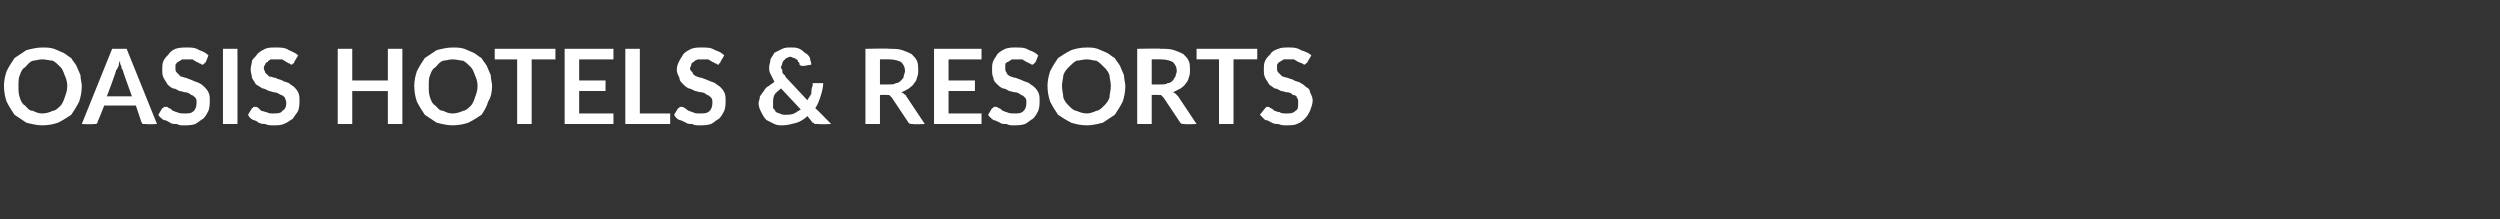<?xml version="1.0" standalone="no"?><!DOCTYPE svg PUBLIC "-//W3C//DTD SVG 1.1//EN" "http://www.w3.org/Graphics/SVG/1.1/DTD/svg11.dtd"><svg xmlns="http://www.w3.org/2000/svg" version="1.1" width="189.5px" height="16.6px" viewBox="0 -3 189.5 16.6" style="top:-3px"><rect x="0" y="-3" width="189.5" height="16.6" fill="#333333" stroke="none"/><desc>Oasis Hotels &amp; Resorts</desc><defs/><g id="Polygon280980"><path d="m6.2 3.5c0 .5-.1.9-.2 1.2c-.2.4-.4.7-.6 1c-.3.2-.6.4-1 .6c-.3.1-.7.2-1.2.2c-.4 0-.8-.1-1.2-.2c-.3-.2-.6-.4-.9-.6c-.2-.3-.4-.6-.6-1c-.1-.3-.2-.7-.2-1.2c0-.4.1-.8.2-1.1c.2-.4.4-.7.6-1c.3-.2.6-.4.9-.6c.4-.1.8-.2 1.2-.2c.3 0 .6 0 .9.1c.2.1.5.2.7.3c.2.1.4.3.6.4c.1.2.3.4.4.6c.1.2.2.5.3.7c0 .3.1.6.1.8zm-1.1 0c0-.3-.1-.6-.2-.8c-.1-.3-.2-.5-.3-.6c-.2-.2-.4-.4-.6-.5c-.2 0-.5-.1-.8-.1c-.3 0-.5.1-.7.1c-.3.1-.4.3-.6.5c-.2.1-.3.3-.4.6c-.1.2-.1.5-.1.8c0 .4 0 .6.1.9c.1.3.2.5.4.6c.2.2.3.4.6.4c.2.1.4.2.7.2c.3 0 .6-.1.8-.2c.2 0 .4-.2.6-.4c.1-.1.2-.3.3-.6c.1-.3.2-.5.2-.9zm4.9.8c0 0-.72-1.97-.7-2c-.1-.1-.1-.2-.1-.3c-.1-.1-.1-.2-.1-.4c-.1.2-.1.3-.1.4c-.1.1-.1.3-.2.3c.05.04-.7 2-.7 2l1.9 0zm1.9 2.1c0 0-.84.04-.8 0c-.1 0-.2 0-.3 0c0-.1-.1-.1-.1-.2c0 0-.4-1.2-.4-1.2l-2.4 0c0 0-.46 1.2-.5 1.2c0 .1 0 .1-.1.2c0 0-.1 0-.2 0c-.02.04-.9 0-.9 0l2.3-5.7l1.1 0l2.3 5.7zm3.7-4.7c-.1.1-.1.1-.1.1c-.1.1-.1.1-.2.1c0 0-.1-.1-.2-.1c0 0-.1-.1-.2-.1c-.1-.1-.2-.1-.3-.2c-.1 0-.3 0-.4 0c-.2 0-.3 0-.4 0c-.1.1-.2.1-.3.2c-.1 0-.1.1-.2.2c0 .1 0 .2 0 .3c0 .1 0 .2.1.3c.1.1.2.2.3.3c.1 0 .3.1.4.1c.2.1.3.1.5.2c.2.1.3.1.5.2c.2.1.3.2.4.3c.1.1.2.2.3.4c.1.2.1.4.1.6c0 .3 0 .5-.1.8c-.1.2-.2.4-.4.6c-.2.1-.4.3-.6.4c-.3.1-.5.1-.9.1c-.2 0-.3 0-.5-.1c-.2 0-.4 0-.5-.1c-.2-.1-.3-.2-.5-.2c-.1-.1-.3-.2-.4-.4c0 0 .3-.5.3-.5c.1 0 .1 0 .1-.1c.1 0 .1 0 .2 0c.1 0 .1 0 .2.1c.1 0 .2.1.3.2c.1 0 .2.1.3.1c.2.1.4.1.6.1c.3 0 .5 0 .7-.2c.1-.1.2-.3.2-.6c0-.2 0-.3-.1-.4c-.1-.1-.2-.2-.3-.2c-.1-.1-.3-.2-.4-.2c-.2 0-.3-.1-.5-.1c-.2-.1-.3-.2-.5-.2c-.2-.1-.3-.2-.4-.3c-.1-.2-.2-.3-.3-.5c-.1-.2-.1-.4-.1-.6c0-.3 0-.5.1-.7c.1-.2.2-.3.4-.5c.1-.2.3-.3.5-.4c.3-.1.6-.1.9-.1c.3 0 .6 0 .9.2c.3.1.5.2.7.4c0 0-.2.5-.2.5zm2.4 4.7l-1.1 0l0-5.7l1.1 0l0 5.7zm4.3-4.7c0 .1 0 .1-.1.1c0 .1-.1.1-.1.1c-.1 0-.1-.1-.2-.1c-.1 0-.1-.1-.2-.1c-.1-.1-.2-.1-.3-.2c-.2 0-.3 0-.5 0c-.1 0-.3 0-.4 0c-.1.1-.2.1-.2.2c-.1 0-.2.1-.2.2c-.1.1-.1.2-.1.3c0 .1.1.2.1.3c.1.1.2.2.3.3c.2 0 .3.1.5.1c.1.1.3.1.5.2c.1.1.3.1.5.2c.1.1.3.2.4.3c.1.1.2.2.3.4c.1.2.1.4.1.6c0 .3 0 .5-.1.8c-.1.2-.3.4-.4.6c-.2.1-.4.3-.7.4c-.2.1-.5.1-.8.1c-.2 0-.4 0-.6-.1c-.1 0-.3 0-.5-.1c-.1-.1-.3-.2-.4-.2c-.2-.1-.3-.2-.4-.4c0 0 .3-.5.3-.5c0 0 .1 0 .1-.1c.1 0 .1 0 .1 0c.1 0 .2 0 .3.1c0 0 .1.1.2.2c.1 0 .3.1.4.1c.2.1.3.1.5.1c.3 0 .6 0 .7-.2c.2-.1.3-.3.3-.6c0-.2-.1-.3-.1-.4c-.1-.1-.2-.2-.3-.2c-.2-.1-.3-.2-.5-.2c-.1 0-.3-.1-.4-.1c-.2-.1-.4-.2-.5-.2c-.2-.1-.3-.2-.5-.3c-.1-.2-.2-.3-.3-.5c0-.2-.1-.4-.1-.6c0-.3.1-.5.1-.7c.1-.2.3-.3.4-.5c.2-.2.4-.3.6-.4c.2-.1.5-.1.8-.1c.4 0 .7 0 1 .2c.2.1.5.2.7.4c0 0-.3.5-.3.5zm8.2-1l0 5.7l-1.1 0l0-2.5l-2.7 0l0 2.5l-1.1 0l0-5.7l1.1 0l0 2.4l2.7 0l0-2.4l1.1 0zm6.8 2.8c0 .5-.1.9-.3 1.2c-.1.4-.3.7-.5 1c-.3.2-.6.4-1 .6c-.3.1-.7.2-1.2.2c-.4 0-.8-.1-1.2-.2c-.3-.2-.6-.4-.9-.6c-.2-.3-.4-.6-.6-1c-.1-.3-.2-.7-.2-1.2c0-.4.1-.8.2-1.1c.2-.4.4-.7.6-1c.3-.2.6-.4.9-.6c.4-.1.8-.2 1.2-.2c.3 0 .6 0 .9.1c.2.1.5.2.7.3c.2.1.4.3.6.4c.1.2.3.4.4.6c.1.2.2.5.3.7c0 .3.1.6.1.8zm-1.1 0c0-.3-.1-.6-.2-.8c-.1-.3-.2-.5-.3-.6c-.2-.2-.4-.4-.6-.5c-.2 0-.5-.1-.8-.1c-.3 0-.5.1-.7.1c-.3.1-.4.3-.6.5c-.2.1-.3.3-.4.6c-.1.2-.1.5-.1.8c0 .4 0 .6.1.9c.1.3.2.5.4.6c.2.2.3.4.6.4c.2.1.4.2.7.2c.3 0 .6-.1.8-.2c.2 0 .4-.2.6-.4c.1-.1.2-.3.3-.6c.1-.3.2-.5.2-.9zm5.9-2l-1.8 0l0 4.9l-1.1 0l0-4.9l-1.7 0l0-.8l4.6 0l0 .8zm1.8 0l0 1.6l2 0l0 .8l-2 0l0 1.7l2.6 0l0 .8l-3.7 0l0-5.7l3.7 0l0 .8l-2.6 0zm6.9 4.1l0 .8l-3.4 0l0-5.7l1.1 0l0 4.9l2.3 0zm3.8-3.9c0 .1 0 .1-.1.1c0 .1 0 .1-.1.1c0 0-.1-.1-.2-.1c0 0-.1-.1-.2-.1c-.1-.1-.2-.1-.3-.2c-.1 0-.3 0-.5 0c-.1 0-.2 0-.3 0c-.2.1-.3.1-.3.2c-.1 0-.2.1-.2.2c0 .1-.1.2-.1.3c0 .1.1.2.2.3c0 .1.1.2.3.3c.1 0 .2.1.4.1c.2.1.3.1.5.2c.2.1.3.1.5.2c.1.1.3.2.4.3c.1.1.2.2.3.4c.1.2.1.4.1.6c0 .3 0 .5-.1.8c-.1.2-.2.4-.4.6c-.2.1-.4.3-.6.4c-.3.1-.6.1-.9.1c-.2 0-.4 0-.5-.1c-.2 0-.4 0-.5-.1c-.2-.1-.4-.2-.5-.2c-.2-.1-.3-.2-.4-.4c0 0 .3-.5.3-.5c.1 0 .1 0 .1-.1c.1 0 .1 0 .2 0c0 0 .1 0 .2.1c.1 0 .1.1.3.2c.1 0 .2.1.3.1c.2.1.3.1.5.1c.4 0 .6 0 .8-.2c.1-.1.2-.3.2-.6c0-.2 0-.3-.1-.4c-.1-.1-.2-.2-.3-.2c-.1-.1-.3-.2-.4-.2c-.2 0-.4-.1-.5-.1c-.2-.1-.4-.2-.5-.2c-.2-.1-.3-.2-.4-.3c-.2-.2-.3-.3-.3-.5c-.1-.2-.2-.4-.2-.6c0-.3.1-.5.2-.7c.1-.2.2-.3.3-.5c.2-.2.4-.3.6-.4c.3-.1.5-.1.8-.1c.4 0 .7 0 1 .2c.3.1.5.2.7.4c0 0-.3.5-.3.5zm4.6 2c-.2.2-.4.3-.5.5c-.1.2-.1.4-.1.6c0 .1 0 .2 0 .4c.1.1.2.2.2.3c.1 0 .2.1.3.1c.2.1.3.1.4.1c.2 0 .5 0 .7-.1c.2-.1.3-.2.5-.3c0 0-1.5-1.6-1.5-1.6zm3.8 2.7c0 0-.95.04-.9 0c-.1 0-.2 0-.3 0c-.1 0-.1-.1-.2-.1c0 0-.4-.5-.4-.5c-.2.2-.5.4-.8.5c-.4.1-.7.2-1.1.2c-.2 0-.4 0-.6-.1c-.2-.1-.4-.2-.6-.3c-.2-.2-.3-.4-.4-.6c-.1-.2-.2-.4-.2-.7c0-.1.1-.3.1-.5c.1-.1.2-.3.3-.4c.1-.2.2-.3.4-.4c.1-.1.3-.2.4-.3c-.1-.2-.2-.4-.3-.6c-.1-.2-.1-.3-.1-.5c0-.2.1-.4.1-.6c.1-.2.2-.3.3-.5c.2-.1.4-.2.6-.3c.2-.1.4-.1.6-.1c.3 0 .5 0 .7.1c.2.1.3.2.4.3c.2.1.3.2.4.4c0 .2.1.3.1.5c0 0-.6.1-.6.1c-.1 0-.2 0-.3-.1c0-.1 0-.2-.1-.2c0-.1-.1-.2-.1-.2c-.1 0-.1-.1-.2-.1c-.1 0-.2-.1-.3-.1c-.1 0-.2.1-.3.1c0 0-.1.1-.2.2c0 0-.1.1-.1.2c0 .1-.1.2-.1.3c0 0 0 .1.1.2c0 .1 0 .1 0 .2c.1.1.1.2.2.2c0 .1.1.2.2.3c0 0 1.5 1.6 1.5 1.6c.1-.2.2-.3.3-.5c0-.2 0-.4.1-.6c0-.1 0-.1 0-.2c.1 0 .1 0 .2 0c0 0 .6 0 .6 0c0 .3-.1.7-.2 1c-.1.3-.2.6-.4.9c.01-.02 1.2 1.2 1.2 1.2zm4.4-3c.2 0 .4 0 .5-.1c.2 0 .3-.1.4-.2c.1-.1.2-.2.2-.3c0-.1.1-.3.1-.4c0-.3-.1-.5-.3-.7c-.2-.1-.5-.2-.9-.2c0-.01-.7 0-.7 0l0 1.9c0 0 .68.01.7 0zm2.7 3c0 0-.92.04-.9 0c-.2 0-.3 0-.4-.2c0 0-1.2-1.8-1.2-1.8c-.1-.1-.1-.1-.2-.2c0 0-.1 0-.2 0c-.03-.02-.5 0-.5 0l0 2.2l-1.1 0l0-5.7c0 0 1.8-.04 1.8 0c.4 0 .7 0 1 .1c.3.1.5.2.7.3c.2.2.3.3.4.5c.1.2.1.5.1.7c0 .2 0 .4-.1.6c0 .1-.1.3-.2.4c-.1.2-.3.3-.4.4c-.2.1-.3.2-.6.3c.1 0 .2.1.2.1c.1.1.2.1.2.2c0 0 1.4 2.1 1.4 2.1zm1.8-4.9l0 1.6l2 0l0 .8l-2 0l0 1.7l2.5 0l0 .8l-3.6 0l0-5.7l3.6 0l0 .8l-2.5 0zm6.6.2c-.1.1-.1.1-.1.1c-.1.1-.1.1-.2.1c0 0-.1-.1-.2-.1c0 0-.1-.1-.2-.1c-.1-.1-.2-.1-.3-.2c-.1 0-.3 0-.4 0c-.2 0-.3 0-.4 0c-.1.1-.2.1-.3.2c-.1 0-.2.1-.2.2c0 .1 0 .2 0 .3c0 .1 0 .2.1.3c0 .1.1.2.3.3c.1 0 .2.1.4.1c.2.1.3.1.5.2c.2.1.3.1.5.2c.1.1.3.2.4.3c.1.1.2.2.3.4c.1.2.1.4.1.6c0 .3 0 .5-.1.8c-.1.2-.2.4-.4.6c-.2.1-.4.3-.6.4c-.3.1-.6.1-.9.1c-.2 0-.3 0-.5-.1c-.2 0-.4 0-.5-.1c-.2-.1-.4-.2-.5-.2c-.1-.1-.3-.2-.4-.4c0 0 .3-.5.3-.5c.1 0 .1 0 .1-.1c.1 0 .1 0 .2 0c0 0 .1 0 .2.1c.1 0 .2.1.3.2c.1 0 .2.1.3.1c.2.1.4.1.6.1c.3 0 .5 0 .7-.2c.1-.1.2-.3.2-.6c0-.2 0-.3-.1-.4c-.1-.1-.2-.2-.3-.2c-.1-.1-.3-.2-.4-.2c-.2 0-.4-.1-.5-.1c-.2-.1-.3-.2-.5-.2c-.2-.1-.3-.2-.4-.3c-.2-.2-.3-.3-.3-.5c-.1-.2-.1-.4-.1-.6c0-.3 0-.5.1-.7c.1-.2.2-.3.3-.5c.2-.2.4-.3.6-.4c.3-.1.5-.1.8-.1c.4 0 .7 0 1 .2c.3.1.5.2.7.4c0 0-.2.5-.2.5zm6.8 1.8c0 .5-.1.9-.2 1.2c-.2.4-.4.7-.6 1c-.3.2-.6.4-.9.6c-.4.1-.8.2-1.2.2c-.5 0-.9-.1-1.2-.2c-.4-.2-.7-.4-1-.6c-.2-.3-.4-.6-.6-1c-.1-.3-.2-.7-.2-1.2c0-.4.1-.8.2-1.1c.2-.4.4-.7.6-1c.3-.2.6-.4 1-.6c.3-.1.7-.2 1.2-.2c.2 0 .5 0 .8.1c.2.1.5.2.7.3c.2.1.4.3.6.4c.1.2.3.4.4.6c.1.2.2.5.3.7c0 .3.1.6.1.8zm-1.1 0c0-.3-.1-.6-.1-.8c-.1-.3-.3-.5-.4-.6c-.2-.2-.4-.4-.6-.5c-.2 0-.5-.1-.7-.1c-.3 0-.6.1-.8.1c-.2.1-.4.3-.6.5c-.1.1-.3.3-.4.6c0 .2-.1.5-.1.8c0 .4.1.6.1.9c.1.3.3.5.4.6c.2.2.4.4.6.4c.2.1.5.2.8.2c.2 0 .5-.1.7-.2c.2 0 .4-.2.6-.4c.1-.1.3-.3.4-.6c0-.3.1-.5.1-.9zm3.8-.1c.2 0 .4 0 .5-.1c.2 0 .3-.1.4-.2c.1-.1.1-.2.2-.3c0-.1.1-.3.1-.4c0-.3-.1-.5-.3-.7c-.2-.1-.5-.2-.9-.2c-.01-.01-.7 0-.7 0l0 1.9c0 0 .68.01.7 0zm2.7 3c0 0-.93.04-.9 0c-.2 0-.3 0-.4-.2c0 0-1.2-1.8-1.2-1.8c-.1-.1-.1-.1-.2-.2c0 0-.1 0-.2 0c-.04-.02-.5 0-.5 0l0 2.2l-1.1 0l0-5.7c0 0 1.79-.04 1.8 0c.4 0 .7 0 1 .1c.3.1.5.2.7.3c.2.2.3.3.4.5c.1.2.1.5.1.7c0 .2 0 .4-.1.6c0 .1-.1.3-.2.4c-.1.2-.3.3-.4.4c-.2.1-.4.2-.6.3c.1 0 .2.1.2.1c.1.1.1.1.2.2c0 0 1.4 2.1 1.4 2.1zm4.6-4.9l-1.8 0l0 4.9l-1.1 0l0-4.9l-1.7 0l0-.8l4.6 0l0 .8zm3.8.2c0 .1-.1.1-.1.1c-.1.1-.1.1-.1.1c-.1 0-.2-.1-.2-.1c-.1 0-.2-.1-.3-.1c-.1-.1-.2-.1-.3-.2c-.1 0-.2 0-.4 0c-.2 0-.3 0-.4 0c-.1.1-.2.1-.3.2c-.1 0-.1.1-.2.2c0 .1 0 .2 0 .3c0 .1 0 .2.1.3c.1.1.2.2.3.3c.1 0 .3.1.4.1c.2.1.4.1.5.2c.2.1.4.1.5.2c.2.1.3.2.4.3c.2.1.3.2.3.4c.1.2.2.4.2.6c0 .3-.1.5-.2.8c-.1.2-.2.4-.4.6c-.1.1-.3.3-.6.4c-.2.1-.5.1-.8.1c-.2 0-.4 0-.6-.1c-.2 0-.3 0-.5-.1c-.2-.1-.3-.2-.5-.2c-.1-.1-.2-.2-.4-.4c0 0 .4-.5.4-.5c0 0 0 0 .1-.1c0 0 .1 0 .1 0c.1 0 .1 0 .2.1c.1 0 .2.1.3.2c.1 0 .2.1.4.1c.1.1.3.1.5.1c.3 0 .5 0 .7-.2c.2-.1.2-.3.2-.6c0-.2 0-.3-.1-.4c0-.1-.1-.2-.3-.2c-.1-.1-.2-.2-.4-.2c-.2 0-.3-.1-.5-.1c-.2-.1-.3-.2-.5-.2c-.1-.1-.3-.2-.4-.3c-.1-.2-.2-.3-.3-.5c-.1-.2-.1-.4-.1-.6c0-.3 0-.5.1-.7c.1-.2.2-.3.4-.5c.1-.2.3-.3.6-.4c.2-.1.5-.1.8-.1c.3 0 .6 0 .9.2c.3.1.6.2.8.4c0 0-.3.5-.3.5z" stroke="none" fill="#fff"/></g></svg>